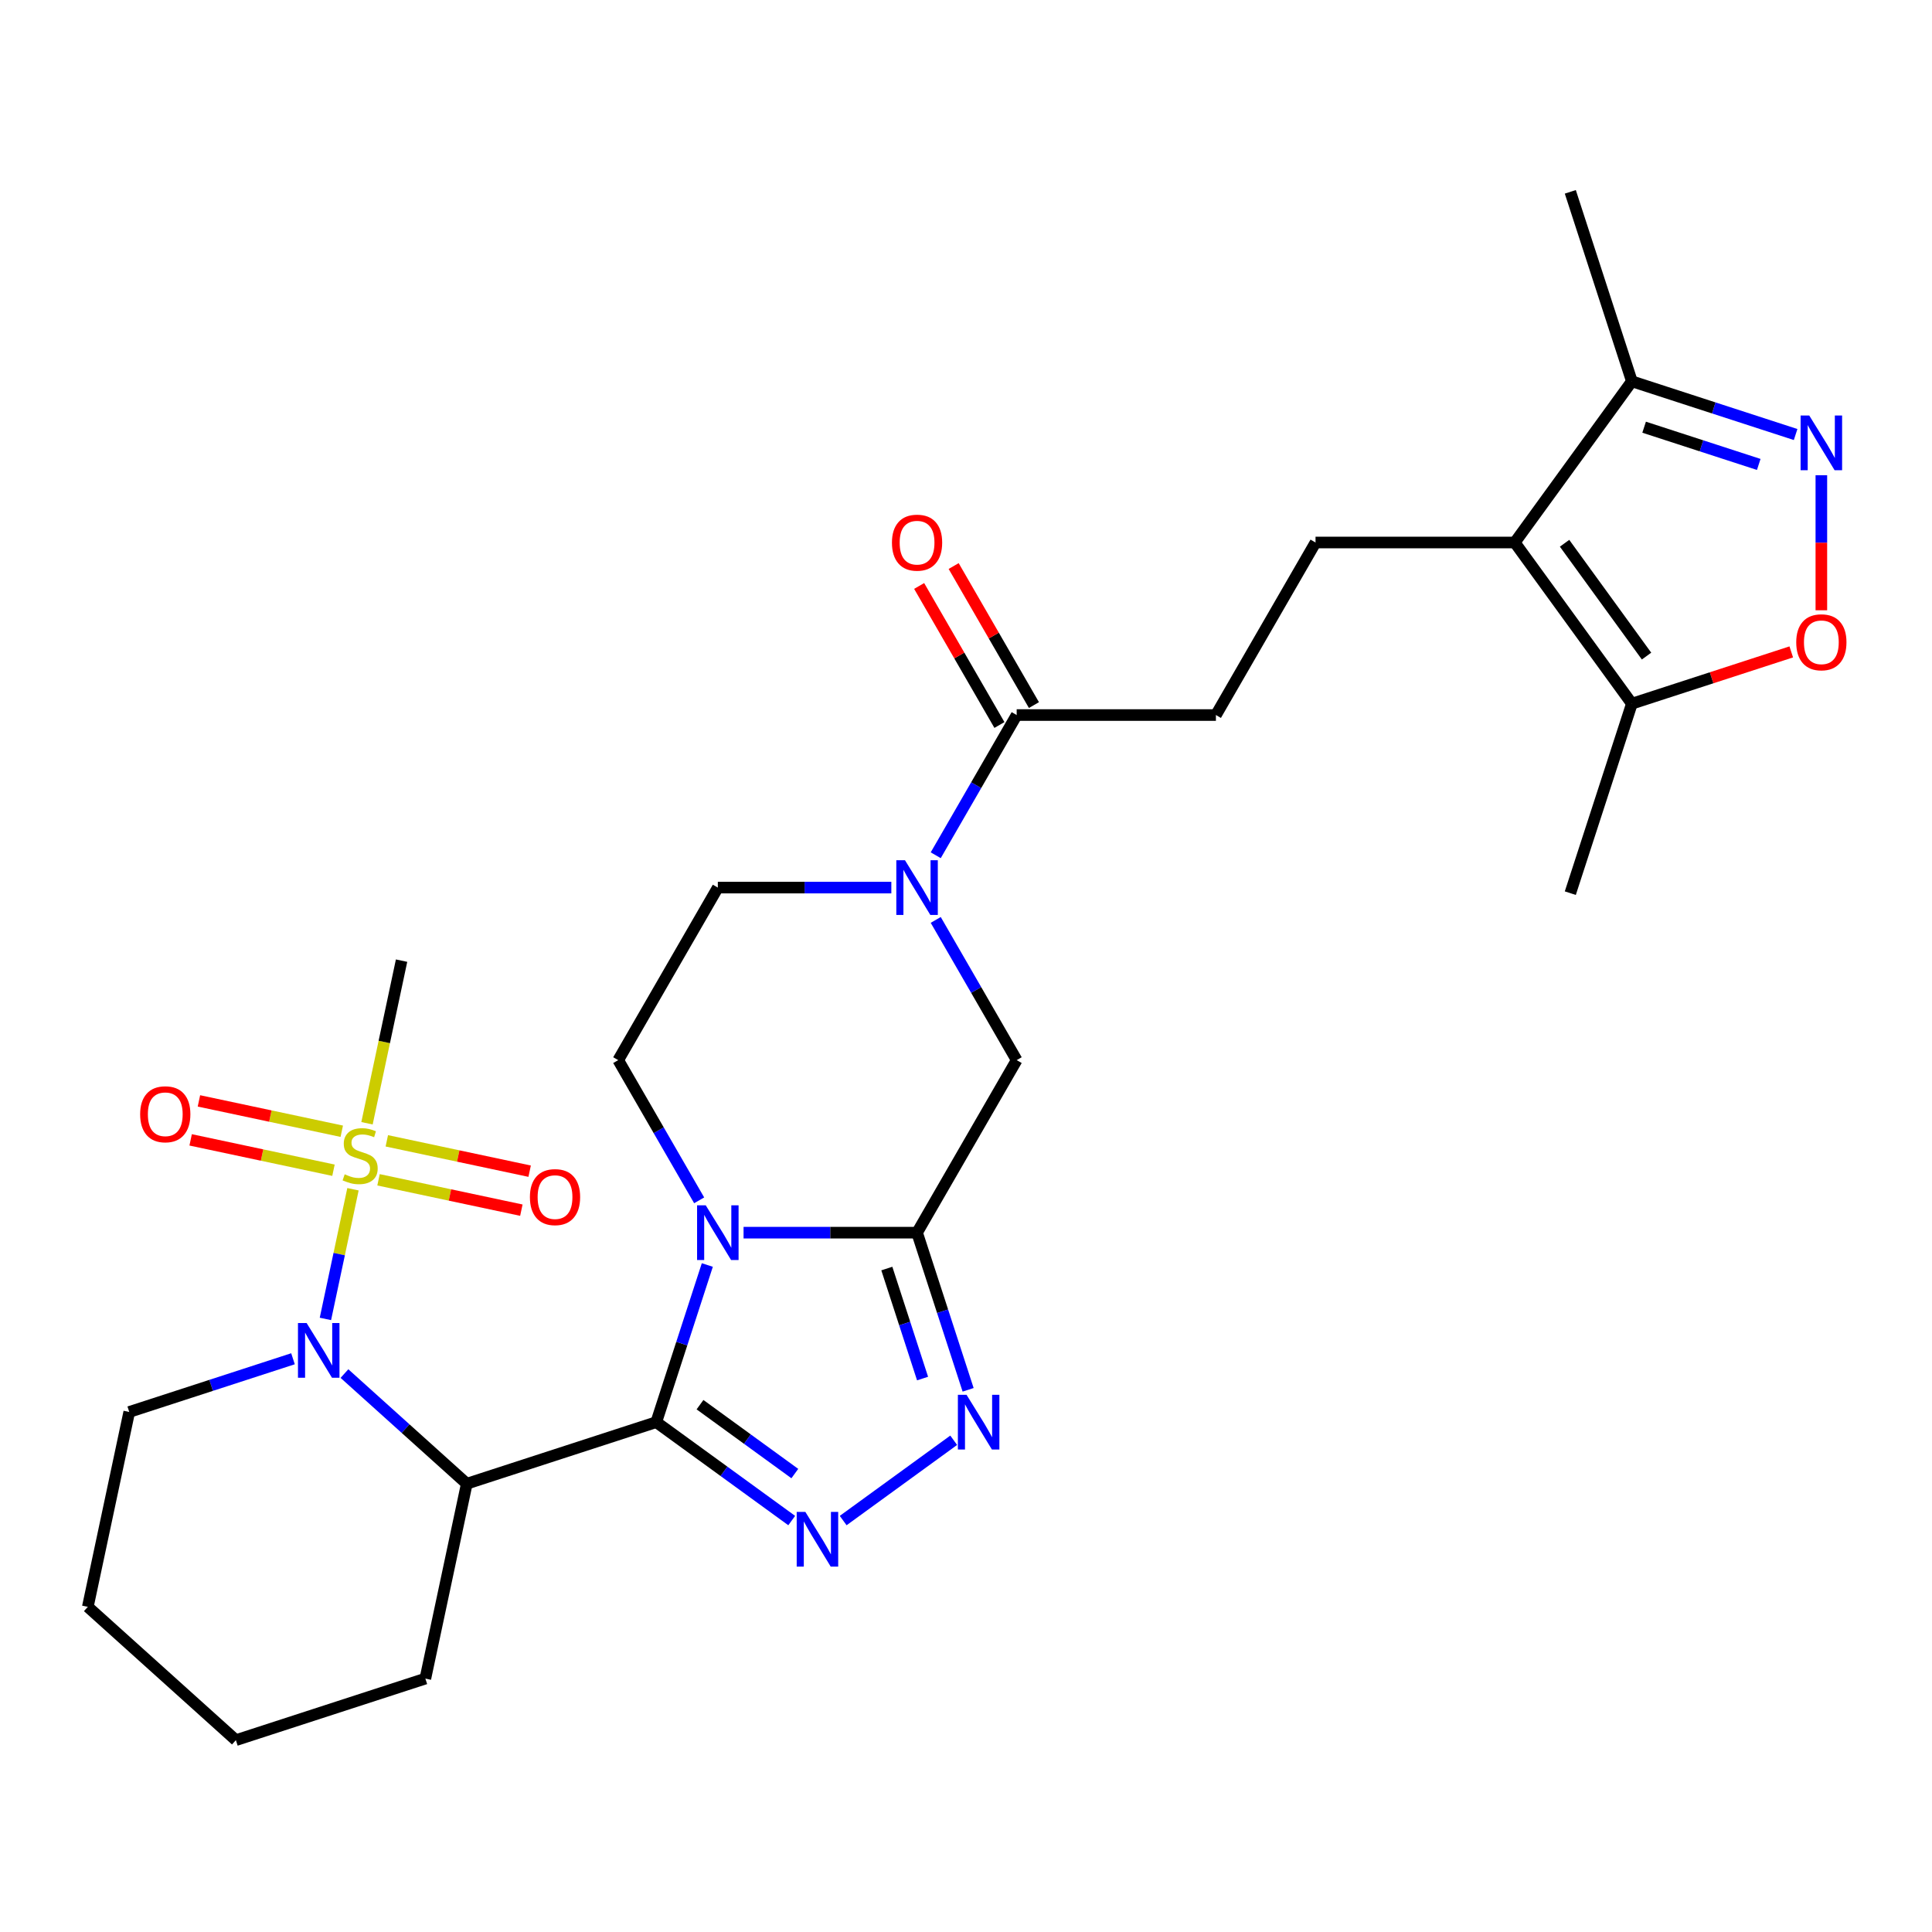 <?xml version='1.0' encoding='iso-8859-1'?>
<svg version='1.1' baseProfile='full'
              xmlns='http://www.w3.org/2000/svg'
                      xmlns:rdkit='http://www.rdkit.org/xml'
                      xmlns:xlink='http://www.w3.org/1999/xlink'
                  xml:space='preserve'
width='1000px' height='1000px' viewBox='0 0 1000 1000'>
<!-- END OF HEADER -->
<rect style='opacity:1.0;fill:#FFFFFF;stroke:none' width='1000' height='1000' x='0' y='0'> </rect>
<path class='bond-0' d='M 339.681,736.102 L 352.896,695.434' style='fill:none;fill-rule:evenodd;stroke:#000000;stroke-width:6px;stroke-linecap:butt;stroke-linejoin:miter;stroke-opacity:1' />
<path class='bond-0' d='M 352.896,695.434 L 366.11,654.765' style='fill:none;fill-rule:evenodd;stroke:#0000FF;stroke-width:6px;stroke-linecap:butt;stroke-linejoin:miter;stroke-opacity:1' />
<path class='bond-3' d='M 339.681,736.102 L 374.737,761.571' style='fill:none;fill-rule:evenodd;stroke:#000000;stroke-width:6px;stroke-linecap:butt;stroke-linejoin:miter;stroke-opacity:1' />
<path class='bond-3' d='M 374.737,761.571 L 409.792,787.04' style='fill:none;fill-rule:evenodd;stroke:#0000FF;stroke-width:6px;stroke-linecap:butt;stroke-linejoin:miter;stroke-opacity:1' />
<path class='bond-3' d='M 362.321,727.057 L 386.859,744.886' style='fill:none;fill-rule:evenodd;stroke:#000000;stroke-width:6px;stroke-linecap:butt;stroke-linejoin:miter;stroke-opacity:1' />
<path class='bond-3' d='M 386.859,744.886 L 411.398,762.714' style='fill:none;fill-rule:evenodd;stroke:#0000FF;stroke-width:6px;stroke-linecap:butt;stroke-linejoin:miter;stroke-opacity:1' />
<path class='bond-5' d='M 339.681,736.102 L 241.606,767.969' style='fill:none;fill-rule:evenodd;stroke:#000000;stroke-width:6px;stroke-linecap:butt;stroke-linejoin:miter;stroke-opacity:1' />
<path class='bond-1' d='M 384.866,638.027 L 429.769,638.027' style='fill:none;fill-rule:evenodd;stroke:#0000FF;stroke-width:6px;stroke-linecap:butt;stroke-linejoin:miter;stroke-opacity:1' />
<path class='bond-1' d='M 429.769,638.027 L 474.671,638.027' style='fill:none;fill-rule:evenodd;stroke:#000000;stroke-width:6px;stroke-linecap:butt;stroke-linejoin:miter;stroke-opacity:1' />
<path class='bond-15' d='M 361.884,621.289 L 340.936,585.004' style='fill:none;fill-rule:evenodd;stroke:#0000FF;stroke-width:6px;stroke-linecap:butt;stroke-linejoin:miter;stroke-opacity:1' />
<path class='bond-15' d='M 340.936,585.004 L 319.987,548.72' style='fill:none;fill-rule:evenodd;stroke:#000000;stroke-width:6px;stroke-linecap:butt;stroke-linejoin:miter;stroke-opacity:1' />
<path class='bond-11' d='M 474.671,638.027 L 526.232,548.72' style='fill:none;fill-rule:evenodd;stroke:#000000;stroke-width:6px;stroke-linecap:butt;stroke-linejoin:miter;stroke-opacity:1' />
<path class='bond-29' d='M 474.671,638.027 L 487.885,678.695' style='fill:none;fill-rule:evenodd;stroke:#000000;stroke-width:6px;stroke-linecap:butt;stroke-linejoin:miter;stroke-opacity:1' />
<path class='bond-29' d='M 487.885,678.695 L 501.099,719.364' style='fill:none;fill-rule:evenodd;stroke:#0000FF;stroke-width:6px;stroke-linecap:butt;stroke-linejoin:miter;stroke-opacity:1' />
<path class='bond-29' d='M 459.02,656.601 L 468.27,685.069' style='fill:none;fill-rule:evenodd;stroke:#000000;stroke-width:6px;stroke-linecap:butt;stroke-linejoin:miter;stroke-opacity:1' />
<path class='bond-29' d='M 468.27,685.069 L 477.52,713.537' style='fill:none;fill-rule:evenodd;stroke:#0000FF;stroke-width:6px;stroke-linecap:butt;stroke-linejoin:miter;stroke-opacity:1' />
<path class='bond-2' d='M 182.7,615.555 L 175.567,649.115' style='fill:none;fill-rule:evenodd;stroke:#CCCC00;stroke-width:6px;stroke-linecap:butt;stroke-linejoin:miter;stroke-opacity:1' />
<path class='bond-2' d='M 175.567,649.115 L 168.434,682.675' style='fill:none;fill-rule:evenodd;stroke:#0000FF;stroke-width:6px;stroke-linecap:butt;stroke-linejoin:miter;stroke-opacity:1' />
<path class='bond-17' d='M 195.925,610.662 L 232.891,618.519' style='fill:none;fill-rule:evenodd;stroke:#CCCC00;stroke-width:6px;stroke-linecap:butt;stroke-linejoin:miter;stroke-opacity:1' />
<path class='bond-17' d='M 232.891,618.519 L 269.856,626.377' style='fill:none;fill-rule:evenodd;stroke:#FF0000;stroke-width:6px;stroke-linecap:butt;stroke-linejoin:miter;stroke-opacity:1' />
<path class='bond-17' d='M 200.213,590.488 L 237.179,598.345' style='fill:none;fill-rule:evenodd;stroke:#CCCC00;stroke-width:6px;stroke-linecap:butt;stroke-linejoin:miter;stroke-opacity:1' />
<path class='bond-17' d='M 237.179,598.345 L 274.144,606.203' style='fill:none;fill-rule:evenodd;stroke:#FF0000;stroke-width:6px;stroke-linecap:butt;stroke-linejoin:miter;stroke-opacity:1' />
<path class='bond-18' d='M 176.897,585.532 L 139.931,577.675' style='fill:none;fill-rule:evenodd;stroke:#CCCC00;stroke-width:6px;stroke-linecap:butt;stroke-linejoin:miter;stroke-opacity:1' />
<path class='bond-18' d='M 139.931,577.675 L 102.966,569.818' style='fill:none;fill-rule:evenodd;stroke:#FF0000;stroke-width:6px;stroke-linecap:butt;stroke-linejoin:miter;stroke-opacity:1' />
<path class='bond-18' d='M 172.609,605.706 L 135.643,597.849' style='fill:none;fill-rule:evenodd;stroke:#CCCC00;stroke-width:6px;stroke-linecap:butt;stroke-linejoin:miter;stroke-opacity:1' />
<path class='bond-18' d='M 135.643,597.849 L 98.678,589.991' style='fill:none;fill-rule:evenodd;stroke:#FF0000;stroke-width:6px;stroke-linecap:butt;stroke-linejoin:miter;stroke-opacity:1' />
<path class='bond-22' d='M 189.96,581.399 L 198.906,539.313' style='fill:none;fill-rule:evenodd;stroke:#CCCC00;stroke-width:6px;stroke-linecap:butt;stroke-linejoin:miter;stroke-opacity:1' />
<path class='bond-22' d='M 198.906,539.313 L 207.852,497.228' style='fill:none;fill-rule:evenodd;stroke:#000000;stroke-width:6px;stroke-linecap:butt;stroke-linejoin:miter;stroke-opacity:1' />
<path class='bond-6' d='M 436.428,787.04 L 493.631,745.479' style='fill:none;fill-rule:evenodd;stroke:#0000FF;stroke-width:6px;stroke-linecap:butt;stroke-linejoin:miter;stroke-opacity:1' />
<path class='bond-4' d='M 178.289,710.958 L 209.947,739.464' style='fill:none;fill-rule:evenodd;stroke:#0000FF;stroke-width:6px;stroke-linecap:butt;stroke-linejoin:miter;stroke-opacity:1' />
<path class='bond-4' d='M 209.947,739.464 L 241.606,767.969' style='fill:none;fill-rule:evenodd;stroke:#000000;stroke-width:6px;stroke-linecap:butt;stroke-linejoin:miter;stroke-opacity:1' />
<path class='bond-23' d='M 151.653,703.294 L 109.274,717.063' style='fill:none;fill-rule:evenodd;stroke:#0000FF;stroke-width:6px;stroke-linecap:butt;stroke-linejoin:miter;stroke-opacity:1' />
<path class='bond-23' d='M 109.274,717.063 L 66.895,730.833' style='fill:none;fill-rule:evenodd;stroke:#000000;stroke-width:6px;stroke-linecap:butt;stroke-linejoin:miter;stroke-opacity:1' />
<path class='bond-24' d='M 241.606,767.969 L 220.165,868.838' style='fill:none;fill-rule:evenodd;stroke:#000000;stroke-width:6px;stroke-linecap:butt;stroke-linejoin:miter;stroke-opacity:1' />
<path class='bond-7' d='M 784.04,280.799 L 680.917,280.799' style='fill:none;fill-rule:evenodd;stroke:#000000;stroke-width:6px;stroke-linecap:butt;stroke-linejoin:miter;stroke-opacity:1' />
<path class='bond-12' d='M 784.04,280.799 L 844.654,364.227' style='fill:none;fill-rule:evenodd;stroke:#000000;stroke-width:6px;stroke-linecap:butt;stroke-linejoin:miter;stroke-opacity:1' />
<path class='bond-12' d='M 809.817,281.19 L 852.247,339.59' style='fill:none;fill-rule:evenodd;stroke:#000000;stroke-width:6px;stroke-linecap:butt;stroke-linejoin:miter;stroke-opacity:1' />
<path class='bond-14' d='M 784.04,280.799 L 844.654,197.371' style='fill:none;fill-rule:evenodd;stroke:#000000;stroke-width:6px;stroke-linecap:butt;stroke-linejoin:miter;stroke-opacity:1' />
<path class='bond-8' d='M 461.353,459.413 L 416.451,459.413' style='fill:none;fill-rule:evenodd;stroke:#0000FF;stroke-width:6px;stroke-linecap:butt;stroke-linejoin:miter;stroke-opacity:1' />
<path class='bond-8' d='M 416.451,459.413 L 371.548,459.413' style='fill:none;fill-rule:evenodd;stroke:#000000;stroke-width:6px;stroke-linecap:butt;stroke-linejoin:miter;stroke-opacity:1' />
<path class='bond-13' d='M 484.335,442.675 L 505.284,406.39' style='fill:none;fill-rule:evenodd;stroke:#0000FF;stroke-width:6px;stroke-linecap:butt;stroke-linejoin:miter;stroke-opacity:1' />
<path class='bond-13' d='M 505.284,406.39 L 526.232,370.106' style='fill:none;fill-rule:evenodd;stroke:#000000;stroke-width:6px;stroke-linecap:butt;stroke-linejoin:miter;stroke-opacity:1' />
<path class='bond-30' d='M 484.335,476.151 L 505.284,512.435' style='fill:none;fill-rule:evenodd;stroke:#0000FF;stroke-width:6px;stroke-linecap:butt;stroke-linejoin:miter;stroke-opacity:1' />
<path class='bond-30' d='M 505.284,512.435 L 526.232,548.72' style='fill:none;fill-rule:evenodd;stroke:#000000;stroke-width:6px;stroke-linecap:butt;stroke-linejoin:miter;stroke-opacity:1' />
<path class='bond-9' d='M 929.411,224.91 L 887.032,211.14' style='fill:none;fill-rule:evenodd;stroke:#0000FF;stroke-width:6px;stroke-linecap:butt;stroke-linejoin:miter;stroke-opacity:1' />
<path class='bond-9' d='M 887.032,211.14 L 844.654,197.371' style='fill:none;fill-rule:evenodd;stroke:#000000;stroke-width:6px;stroke-linecap:butt;stroke-linejoin:miter;stroke-opacity:1' />
<path class='bond-9' d='M 910.324,240.394 L 880.659,230.755' style='fill:none;fill-rule:evenodd;stroke:#0000FF;stroke-width:6px;stroke-linecap:butt;stroke-linejoin:miter;stroke-opacity:1' />
<path class='bond-9' d='M 880.659,230.755 L 850.994,221.117' style='fill:none;fill-rule:evenodd;stroke:#000000;stroke-width:6px;stroke-linecap:butt;stroke-linejoin:miter;stroke-opacity:1' />
<path class='bond-32' d='M 942.729,245.975 L 942.729,280.928' style='fill:none;fill-rule:evenodd;stroke:#0000FF;stroke-width:6px;stroke-linecap:butt;stroke-linejoin:miter;stroke-opacity:1' />
<path class='bond-32' d='M 942.729,280.928 L 942.729,315.88' style='fill:none;fill-rule:evenodd;stroke:#FF0000;stroke-width:6px;stroke-linecap:butt;stroke-linejoin:miter;stroke-opacity:1' />
<path class='bond-10' d='M 927.151,337.422 L 885.902,350.824' style='fill:none;fill-rule:evenodd;stroke:#FF0000;stroke-width:6px;stroke-linecap:butt;stroke-linejoin:miter;stroke-opacity:1' />
<path class='bond-10' d='M 885.902,350.824 L 844.654,364.227' style='fill:none;fill-rule:evenodd;stroke:#000000;stroke-width:6px;stroke-linecap:butt;stroke-linejoin:miter;stroke-opacity:1' />
<path class='bond-25' d='M 844.654,364.227 L 812.787,462.302' style='fill:none;fill-rule:evenodd;stroke:#000000;stroke-width:6px;stroke-linecap:butt;stroke-linejoin:miter;stroke-opacity:1' />
<path class='bond-20' d='M 526.232,370.106 L 629.355,370.106' style='fill:none;fill-rule:evenodd;stroke:#000000;stroke-width:6px;stroke-linecap:butt;stroke-linejoin:miter;stroke-opacity:1' />
<path class='bond-21' d='M 535.163,364.95 L 514.387,328.965' style='fill:none;fill-rule:evenodd;stroke:#000000;stroke-width:6px;stroke-linecap:butt;stroke-linejoin:miter;stroke-opacity:1' />
<path class='bond-21' d='M 514.387,328.965 L 493.612,292.981' style='fill:none;fill-rule:evenodd;stroke:#FF0000;stroke-width:6px;stroke-linecap:butt;stroke-linejoin:miter;stroke-opacity:1' />
<path class='bond-21' d='M 517.302,375.262 L 496.526,339.277' style='fill:none;fill-rule:evenodd;stroke:#000000;stroke-width:6px;stroke-linecap:butt;stroke-linejoin:miter;stroke-opacity:1' />
<path class='bond-21' d='M 496.526,339.277 L 475.75,303.293' style='fill:none;fill-rule:evenodd;stroke:#FF0000;stroke-width:6px;stroke-linecap:butt;stroke-linejoin:miter;stroke-opacity:1' />
<path class='bond-26' d='M 844.654,197.371 L 812.787,99.295' style='fill:none;fill-rule:evenodd;stroke:#000000;stroke-width:6px;stroke-linecap:butt;stroke-linejoin:miter;stroke-opacity:1' />
<path class='bond-19' d='M 319.987,548.72 L 371.548,459.413' style='fill:none;fill-rule:evenodd;stroke:#000000;stroke-width:6px;stroke-linecap:butt;stroke-linejoin:miter;stroke-opacity:1' />
<path class='bond-16' d='M 680.917,280.799 L 629.355,370.106' style='fill:none;fill-rule:evenodd;stroke:#000000;stroke-width:6px;stroke-linecap:butt;stroke-linejoin:miter;stroke-opacity:1' />
<path class='bond-31' d='M 66.895,730.833 L 45.455,831.702' style='fill:none;fill-rule:evenodd;stroke:#000000;stroke-width:6px;stroke-linecap:butt;stroke-linejoin:miter;stroke-opacity:1' />
<path class='bond-28' d='M 220.165,868.838 L 122.09,900.705' style='fill:none;fill-rule:evenodd;stroke:#000000;stroke-width:6px;stroke-linecap:butt;stroke-linejoin:miter;stroke-opacity:1' />
<path class='bond-27' d='M 45.455,831.702 L 122.09,900.705' style='fill:none;fill-rule:evenodd;stroke:#000000;stroke-width:6px;stroke-linecap:butt;stroke-linejoin:miter;stroke-opacity:1' />
<path  class='atom-1' d='M 365.288 623.867
L 374.568 638.867
Q 375.488 640.347, 376.968 643.027
Q 378.448 645.707, 378.528 645.867
L 378.528 623.867
L 382.288 623.867
L 382.288 652.187
L 378.408 652.187
L 368.448 635.787
Q 367.288 633.867, 366.048 631.667
Q 364.848 629.467, 364.488 628.787
L 364.488 652.187
L 360.808 652.187
L 360.808 623.867
L 365.288 623.867
' fill='#0000FF'/>
<path  class='atom-3' d='M 178.411 607.817
Q 178.731 607.937, 180.051 608.497
Q 181.371 609.057, 182.811 609.417
Q 184.291 609.737, 185.731 609.737
Q 188.411 609.737, 189.971 608.457
Q 191.531 607.137, 191.531 604.857
Q 191.531 603.297, 190.731 602.337
Q 189.971 601.377, 188.771 600.857
Q 187.571 600.337, 185.571 599.737
Q 183.051 598.977, 181.531 598.257
Q 180.051 597.537, 178.971 596.017
Q 177.931 594.497, 177.931 591.937
Q 177.931 588.377, 180.331 586.177
Q 182.771 583.977, 187.571 583.977
Q 190.851 583.977, 194.571 585.537
L 193.651 588.617
Q 190.251 587.217, 187.691 587.217
Q 184.931 587.217, 183.411 588.377
Q 181.891 589.497, 181.931 591.457
Q 181.931 592.977, 182.691 593.897
Q 183.491 594.817, 184.611 595.337
Q 185.771 595.857, 187.691 596.457
Q 190.251 597.257, 191.771 598.057
Q 193.291 598.857, 194.371 600.497
Q 195.491 602.097, 195.491 604.857
Q 195.491 608.777, 192.851 610.897
Q 190.251 612.977, 185.891 612.977
Q 183.371 612.977, 181.451 612.417
Q 179.571 611.897, 177.331 610.977
L 178.411 607.817
' fill='#CCCC00'/>
<path  class='atom-4' d='M 416.85 782.556
L 426.13 797.556
Q 427.05 799.036, 428.53 801.716
Q 430.01 804.396, 430.09 804.556
L 430.09 782.556
L 433.85 782.556
L 433.85 810.876
L 429.97 810.876
L 420.01 794.476
Q 418.85 792.556, 417.61 790.356
Q 416.41 788.156, 416.05 787.476
L 416.05 810.876
L 412.37 810.876
L 412.37 782.556
L 416.85 782.556
' fill='#0000FF'/>
<path  class='atom-5' d='M 158.711 684.806
L 167.991 699.806
Q 168.911 701.286, 170.391 703.966
Q 171.871 706.646, 171.951 706.806
L 171.951 684.806
L 175.711 684.806
L 175.711 713.126
L 171.831 713.126
L 161.871 696.726
Q 160.711 694.806, 159.471 692.606
Q 158.271 690.406, 157.911 689.726
L 157.911 713.126
L 154.231 713.126
L 154.231 684.806
L 158.711 684.806
' fill='#0000FF'/>
<path  class='atom-7' d='M 500.278 721.942
L 509.558 736.942
Q 510.478 738.422, 511.958 741.102
Q 513.438 743.782, 513.518 743.942
L 513.518 721.942
L 517.278 721.942
L 517.278 750.262
L 513.398 750.262
L 503.438 733.862
Q 502.278 731.942, 501.038 729.742
Q 499.838 727.542, 499.478 726.862
L 499.478 750.262
L 495.798 750.262
L 495.798 721.942
L 500.278 721.942
' fill='#0000FF'/>
<path  class='atom-9' d='M 468.411 445.253
L 477.691 460.253
Q 478.611 461.733, 480.091 464.413
Q 481.571 467.093, 481.651 467.253
L 481.651 445.253
L 485.411 445.253
L 485.411 473.573
L 481.531 473.573
L 471.571 457.173
Q 470.411 455.253, 469.171 453.053
Q 467.971 450.853, 467.611 450.173
L 467.611 473.573
L 463.931 473.573
L 463.931 445.253
L 468.411 445.253
' fill='#0000FF'/>
<path  class='atom-10' d='M 936.469 215.077
L 945.749 230.077
Q 946.669 231.557, 948.149 234.237
Q 949.629 236.917, 949.709 237.077
L 949.709 215.077
L 953.469 215.077
L 953.469 243.397
L 949.589 243.397
L 939.629 226.997
Q 938.469 225.077, 937.229 222.877
Q 936.029 220.677, 935.669 219.997
L 935.669 243.397
L 931.989 243.397
L 931.989 215.077
L 936.469 215.077
' fill='#0000FF'/>
<path  class='atom-11' d='M 929.729 332.44
Q 929.729 325.64, 933.089 321.84
Q 936.449 318.04, 942.729 318.04
Q 949.009 318.04, 952.369 321.84
Q 955.729 325.64, 955.729 332.44
Q 955.729 339.32, 952.329 343.24
Q 948.929 347.12, 942.729 347.12
Q 936.489 347.12, 933.089 343.24
Q 929.729 339.36, 929.729 332.44
M 942.729 343.92
Q 947.049 343.92, 949.369 341.04
Q 951.729 338.12, 951.729 332.44
Q 951.729 326.88, 949.369 324.08
Q 947.049 321.24, 942.729 321.24
Q 938.409 321.24, 936.049 324.04
Q 933.729 326.84, 933.729 332.44
Q 933.729 338.16, 936.049 341.04
Q 938.409 343.92, 942.729 343.92
' fill='#FF0000'/>
<path  class='atom-18' d='M 274.28 619.617
Q 274.28 612.817, 277.64 609.017
Q 281 605.217, 287.28 605.217
Q 293.56 605.217, 296.92 609.017
Q 300.28 612.817, 300.28 619.617
Q 300.28 626.497, 296.88 630.417
Q 293.48 634.297, 287.28 634.297
Q 281.04 634.297, 277.64 630.417
Q 274.28 626.537, 274.28 619.617
M 287.28 631.097
Q 291.6 631.097, 293.92 628.217
Q 296.28 625.297, 296.28 619.617
Q 296.28 614.057, 293.92 611.257
Q 291.6 608.417, 287.28 608.417
Q 282.96 608.417, 280.6 611.217
Q 278.28 614.017, 278.28 619.617
Q 278.28 625.337, 280.6 628.217
Q 282.96 631.097, 287.28 631.097
' fill='#FF0000'/>
<path  class='atom-19' d='M 72.542 576.737
Q 72.542 569.937, 75.902 566.137
Q 79.262 562.337, 85.542 562.337
Q 91.822 562.337, 95.182 566.137
Q 98.542 569.937, 98.542 576.737
Q 98.542 583.617, 95.142 587.537
Q 91.742 591.417, 85.542 591.417
Q 79.302 591.417, 75.902 587.537
Q 72.542 583.657, 72.542 576.737
M 85.542 588.217
Q 89.862 588.217, 92.182 585.337
Q 94.542 582.417, 94.542 576.737
Q 94.542 571.177, 92.182 568.377
Q 89.862 565.537, 85.542 565.537
Q 81.222 565.537, 78.862 568.337
Q 76.542 571.137, 76.542 576.737
Q 76.542 582.457, 78.862 585.337
Q 81.222 588.217, 85.542 588.217
' fill='#FF0000'/>
<path  class='atom-22' d='M 461.671 280.879
Q 461.671 274.079, 465.031 270.279
Q 468.391 266.479, 474.671 266.479
Q 480.951 266.479, 484.311 270.279
Q 487.671 274.079, 487.671 280.879
Q 487.671 287.759, 484.271 291.679
Q 480.871 295.559, 474.671 295.559
Q 468.431 295.559, 465.031 291.679
Q 461.671 287.799, 461.671 280.879
M 474.671 292.359
Q 478.991 292.359, 481.311 289.479
Q 483.671 286.559, 483.671 280.879
Q 483.671 275.319, 481.311 272.519
Q 478.991 269.679, 474.671 269.679
Q 470.351 269.679, 467.991 272.479
Q 465.671 275.279, 465.671 280.879
Q 465.671 286.599, 467.991 289.479
Q 470.351 292.359, 474.671 292.359
' fill='#FF0000'/>
</svg>
